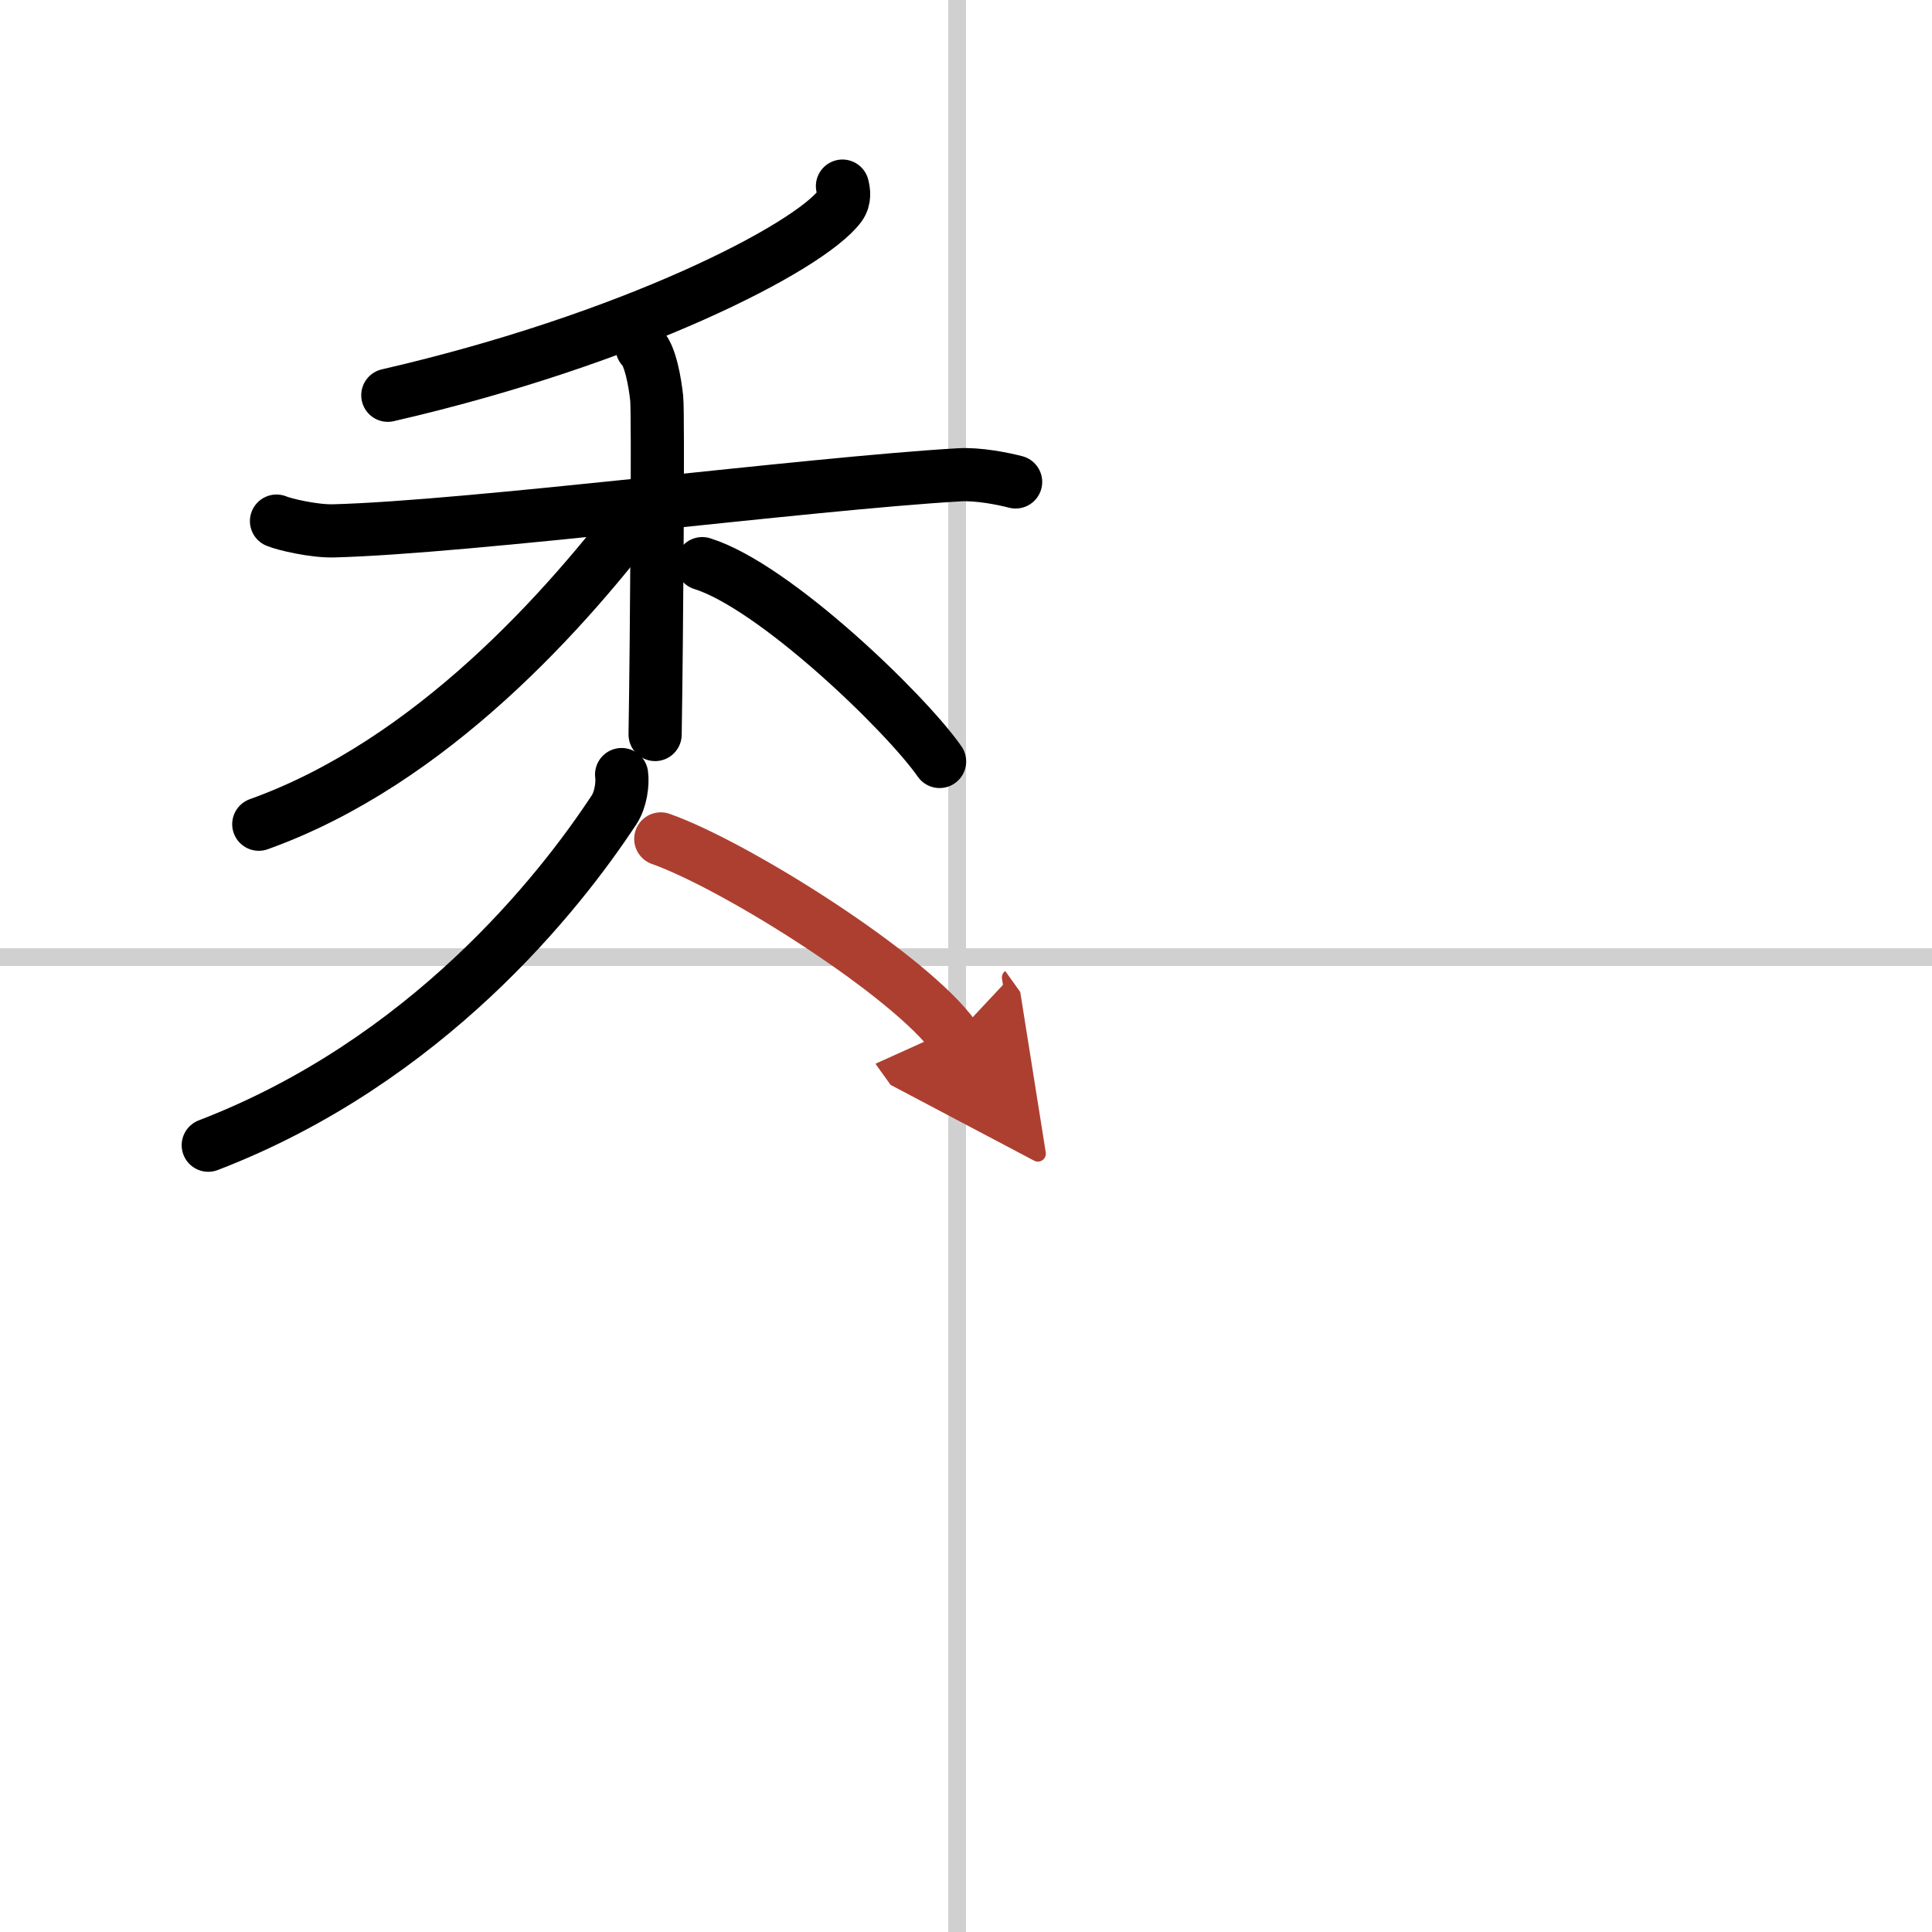 <svg width="400" height="400" viewBox="0 0 109 109" xmlns="http://www.w3.org/2000/svg"><defs><marker id="a" markerWidth="4" orient="auto" refX="1" refY="5" viewBox="0 0 10 10"><polyline points="0 0 10 5 0 10 1 5" fill="#ad3f31" stroke="#ad3f31"/></marker></defs><g fill="none" stroke="#000" stroke-linecap="round" stroke-linejoin="round" stroke-width="3"><rect width="100%" height="100%" fill="#fff" stroke="#fff"/><line x1="54" x2="54" y2="109" stroke="#d0d0d0" stroke-width="1"/><line x2="109" y1="54" y2="54" stroke="#d0d0d0" stroke-width="1"/><path d="m47.53 10.5c0.07 0.28 0.15 0.72-0.14 1.12-1.75 2.35-11.78 7.52-25.51 10.68"/><path d="m15.6 29.4c0.42 0.18 2.1 0.58 3.22 0.55 7.68-0.2 26.72-2.66 35.26-3.16 1.12-0.07 2.52 0.22 3.22 0.4"/><path d="m36.23 19.62c0.46 0.44 0.73 1.98 0.82 2.86s0 13.45-0.09 18.96"/><path d="M36.45,28.43C32.02,34.35,24.32,43.02,14.6,46.5"/><path d="m39.62 31.8c4.08 1.27 11.48 8.42 13.39 11.16"/><path d="m35.07 43.7c0.07 0.49-0.04 1.4-0.42 1.98-3.09 4.7-10.57 14.19-22.9 18.93"/><path d="m37.28 47.33c4.31 1.53 14.09 7.72 16.56 11.17" marker-end="url(#a)" stroke="#ad3f31"/></g></svg>
